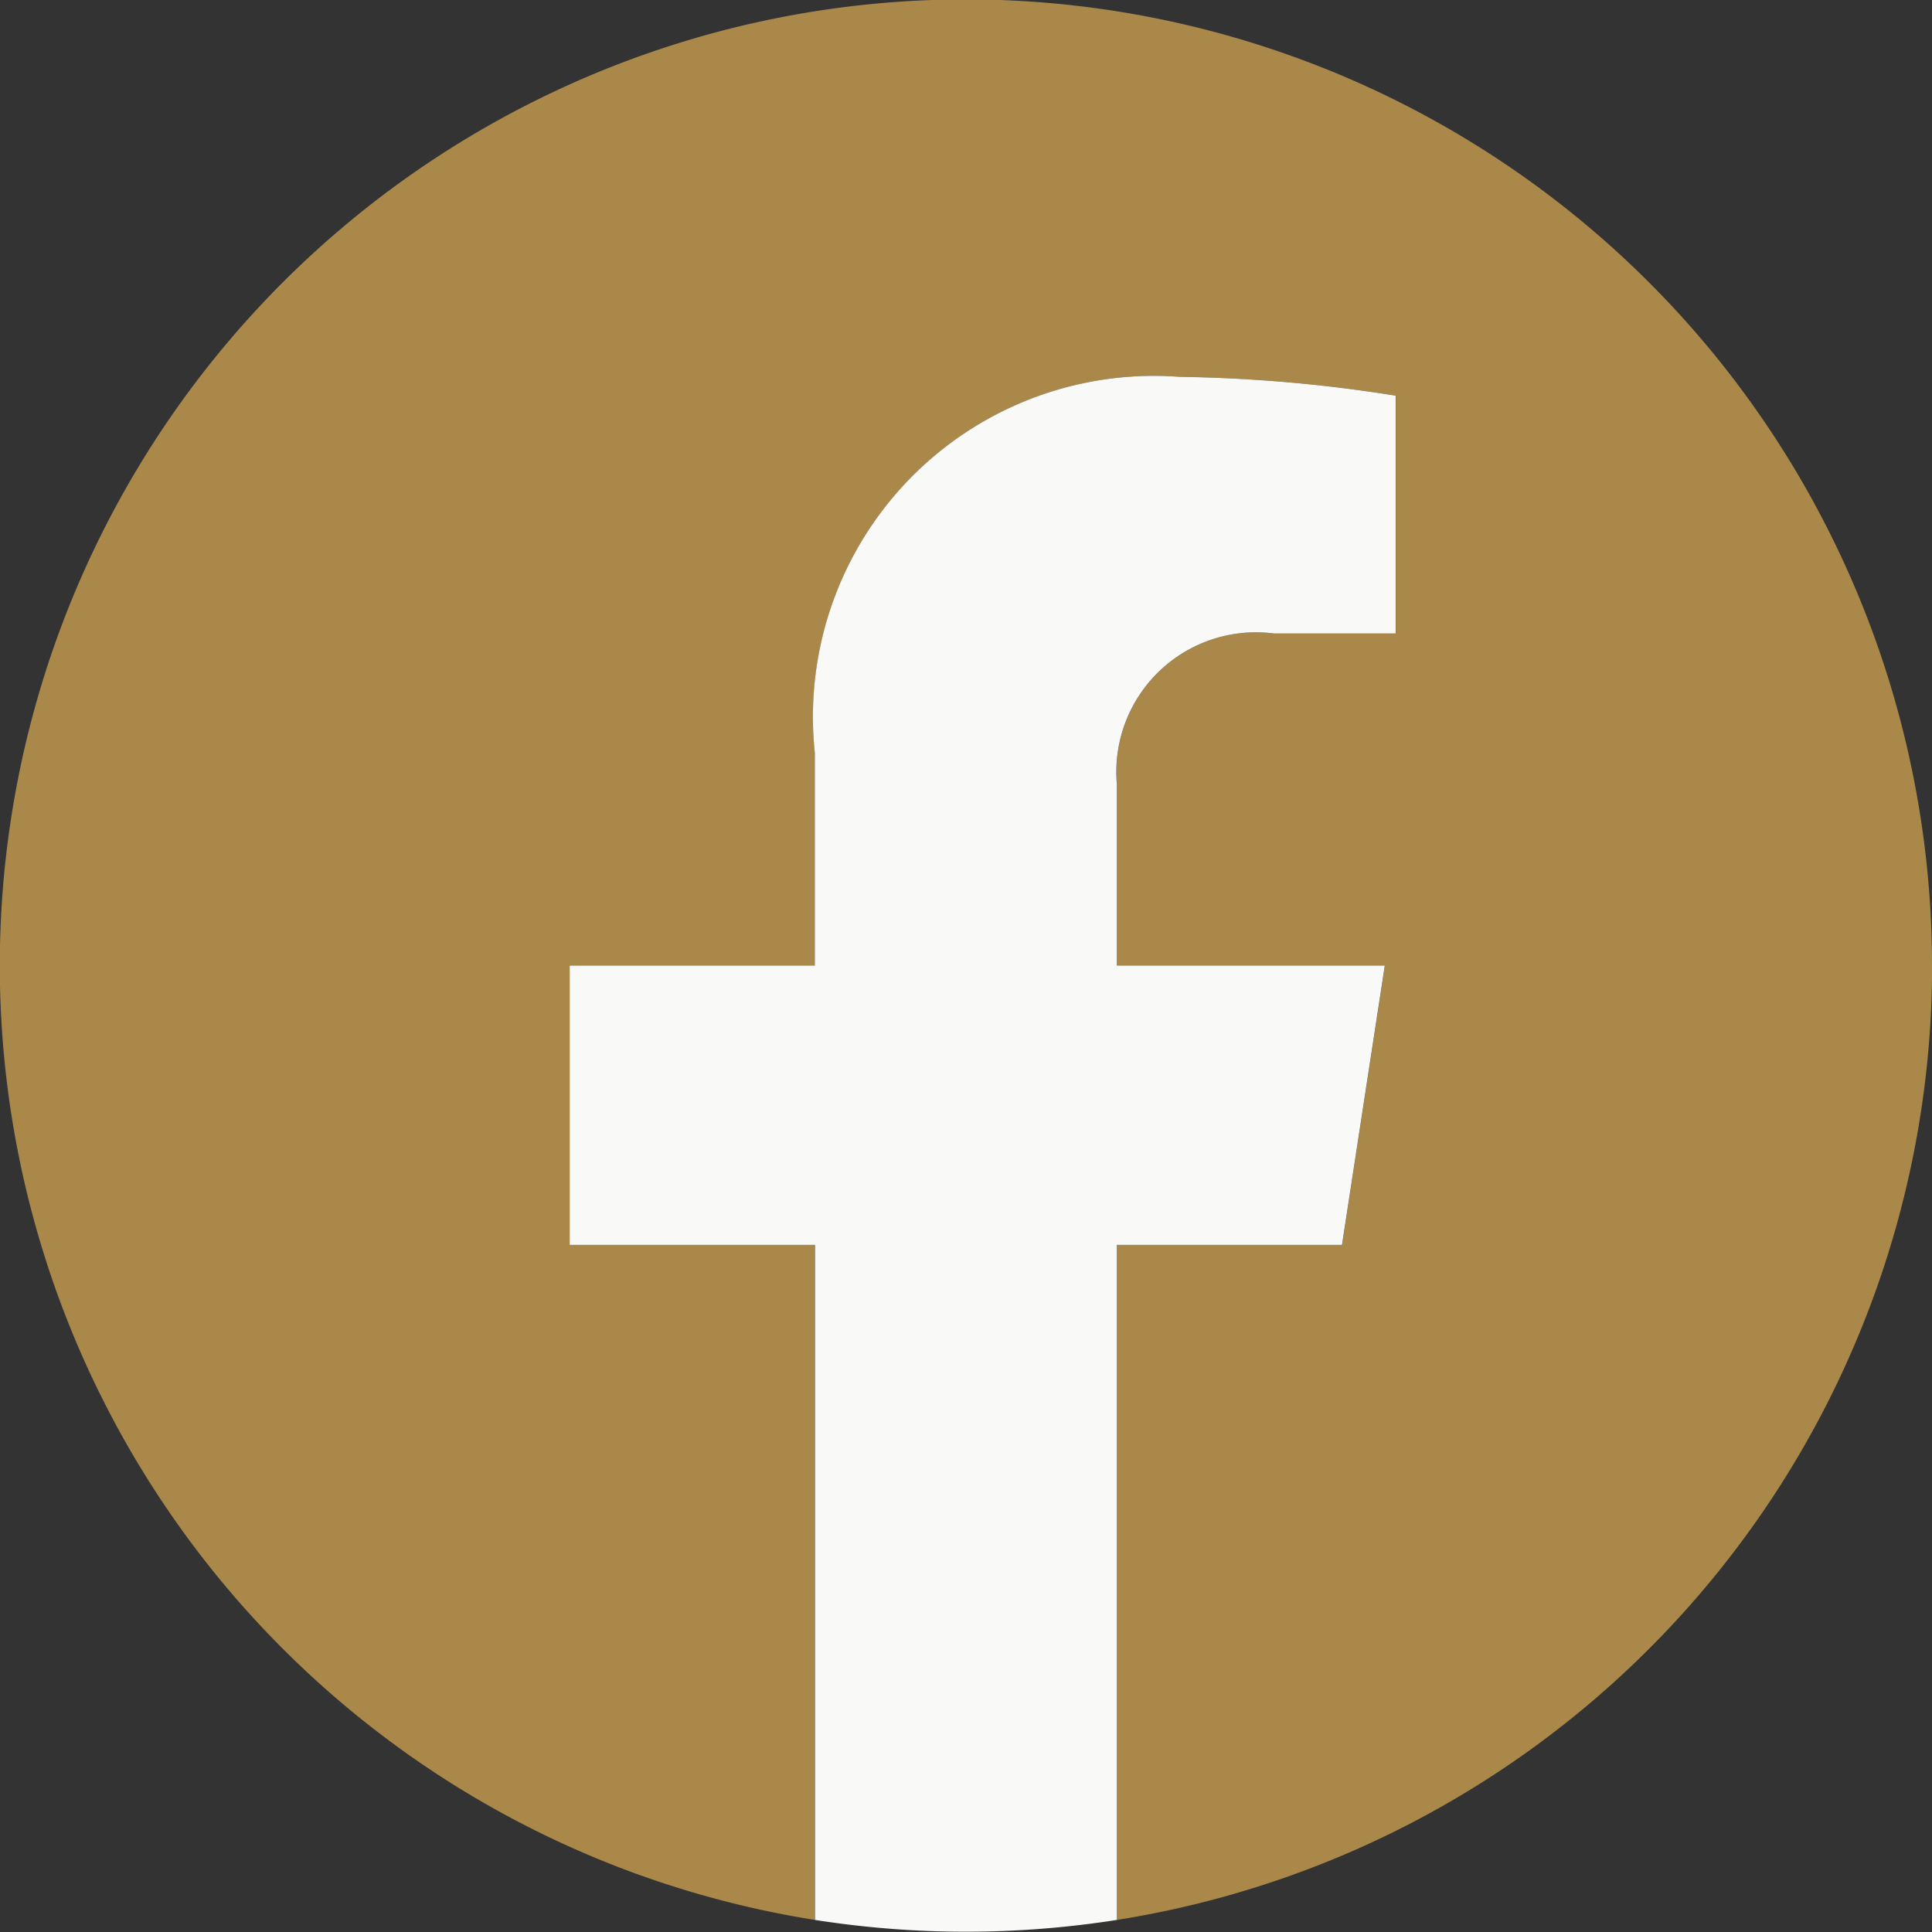 <svg xmlns="http://www.w3.org/2000/svg" xmlns:xlink="http://www.w3.org/1999/xlink" width="19.687" height="19.689" viewBox="0 0 19.687 19.689"><rect x="0" y="0" width="19.687" height="19.689" fill="#333333" stroke="none"/><defs><clipPath id="a"><rect width="19.687" height="19.689" fill="#aa8849"/></clipPath></defs><g transform="translate(69.88 481.7)"><g transform="translate(-69.88 -481.7)"><g transform="translate(0 0)" clip-path="url(#a)"><path d="M-50.311-471.9a9.845,9.845,0,0,0-9.845-9.845A9.845,9.845,0,0,0-70-471.9a9.847,9.847,0,0,0,8.306,9.725v-6.879h-2.5V-471.9h2.5v-2.169a3.474,3.474,0,0,1,3.719-3.83,15.141,15.141,0,0,1,2.2.192v2.423h-1.241a1.423,1.423,0,0,0-1.6,1.537v1.847h2.73l-.436,2.846h-2.294v6.879a9.847,9.847,0,0,0,8.306-9.725Z" transform="translate(69.998 481.739)" fill="#aa8849"/></g></g><path d="M239.87-272.9l.436-2.846h-2.73v-1.847a1.423,1.423,0,0,1,1.6-1.537h1.241v-2.423a15.141,15.141,0,0,0-2.2-.192,3.474,3.474,0,0,0-3.719,3.83v2.169H232v2.846h2.5v6.879a9.918,9.918,0,0,0,1.538.12,9.918,9.918,0,0,0,1.538-.12V-272.9Z" transform="translate(-296.075 -196.115)" fill="#f9f9f7"/></g></svg>